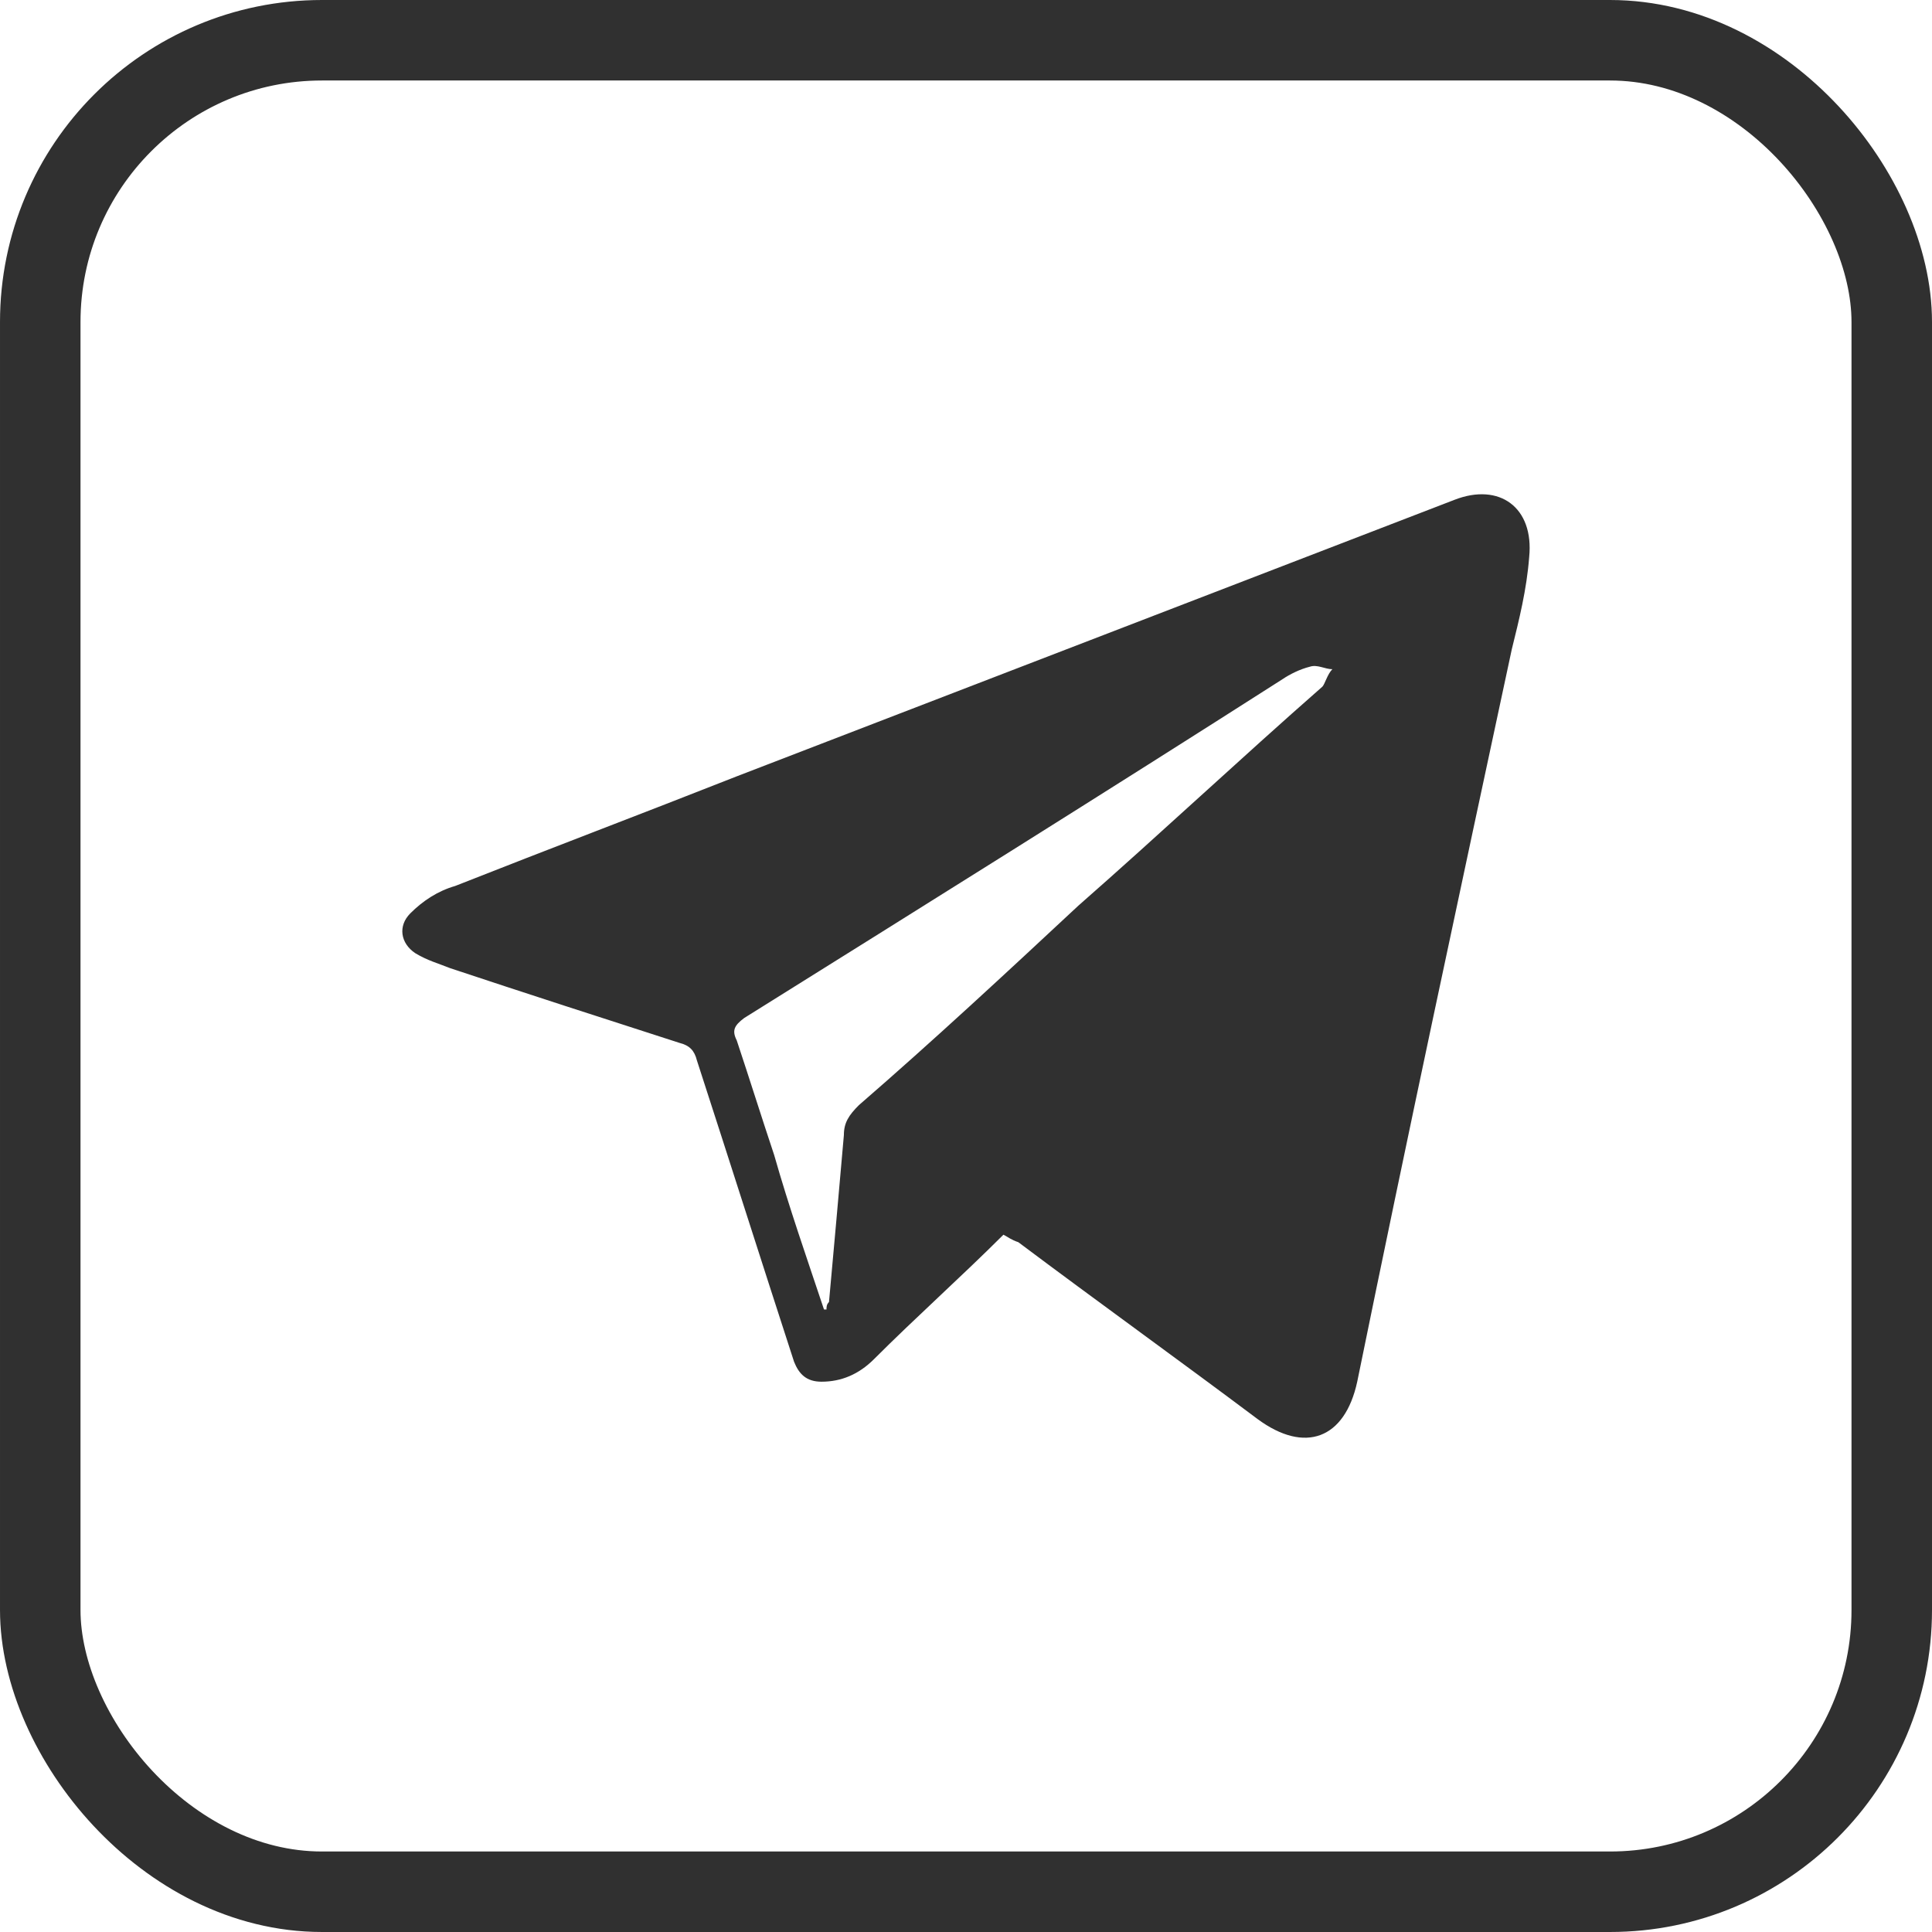 <?xml version="1.0" encoding="UTF-8"?> <svg xmlns="http://www.w3.org/2000/svg" width="24" height="24" viewBox="0 0 24 24" fill="none"><rect x="0.5" y="0.5" width="23" height="23" rx="3.5" stroke="#303030"></rect><path d="M12.465 15.338C11.938 15.864 11.381 16.36 10.855 16.886C10.669 17.071 10.453 17.164 10.205 17.164C10.019 17.164 9.926 17.071 9.864 16.916C9.462 15.679 9.059 14.41 8.657 13.172C8.626 13.048 8.564 12.986 8.44 12.955C7.481 12.646 6.521 12.336 5.592 12.027C5.438 11.965 5.314 11.934 5.159 11.841C4.973 11.717 4.942 11.501 5.097 11.346C5.252 11.191 5.438 11.068 5.654 11.006C6.831 10.541 7.976 10.108 9.152 9.644C12.124 8.499 15.096 7.354 18.068 6.209C18.625 5.992 19.058 6.302 18.996 6.921C18.965 7.323 18.872 7.694 18.78 8.066C18.13 11.099 17.479 14.131 16.86 17.164C16.706 17.876 16.21 18.062 15.622 17.628C14.632 16.886 13.641 16.174 12.65 15.431C12.557 15.4 12.527 15.369 12.465 15.338ZM10.236 16.267H10.267C10.267 16.236 10.267 16.205 10.298 16.174C10.36 15.493 10.421 14.812 10.483 14.1C10.483 13.946 10.545 13.853 10.669 13.729C11.598 12.924 12.496 12.089 13.393 11.253C14.415 10.356 15.405 9.427 16.427 8.53C16.458 8.499 16.489 8.375 16.551 8.313C16.458 8.313 16.365 8.251 16.272 8.282C16.148 8.313 16.024 8.375 15.932 8.437C13.703 9.861 11.474 11.253 9.245 12.646C9.121 12.739 9.09 12.801 9.152 12.924C9.307 13.389 9.462 13.884 9.617 14.348C9.802 14.998 10.019 15.617 10.236 16.267Z" fill="#303030"></path></svg> 